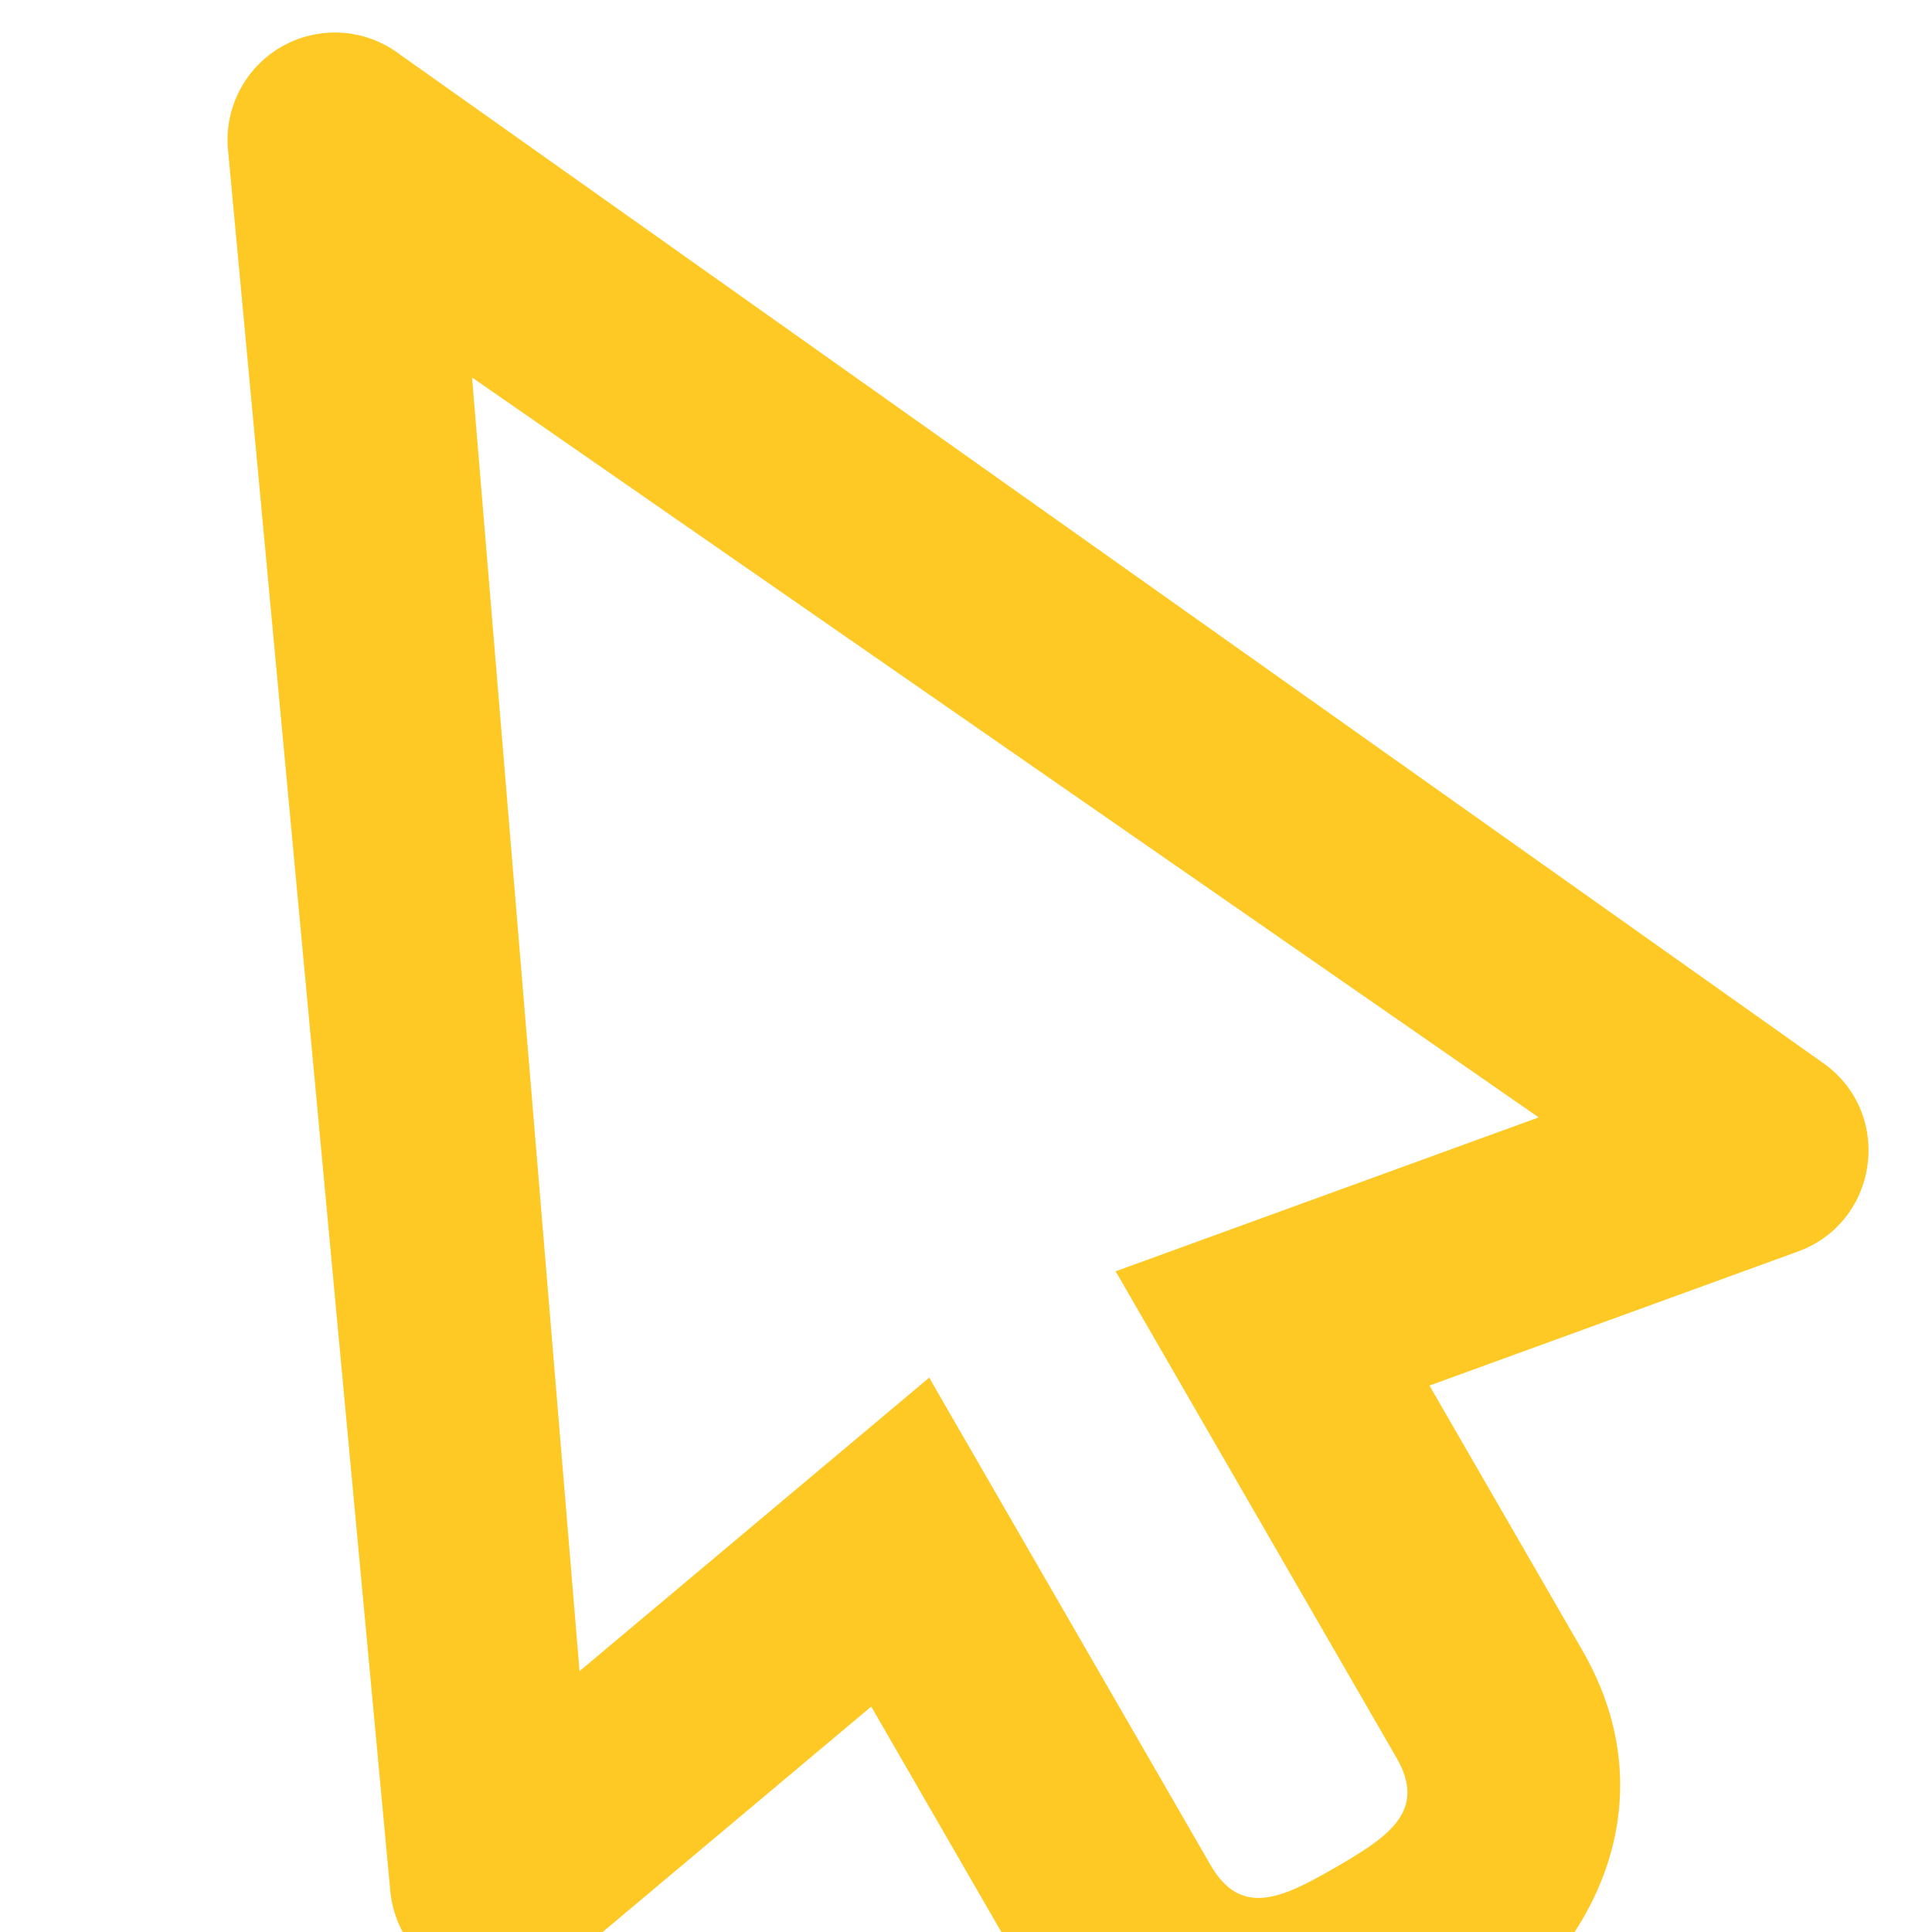 <svg width="36" height="36" viewBox="0 0 36 36" fill="none" xmlns="http://www.w3.org/2000/svg">
<g clip-path="url(#clip0_1143_570)">
<path d="M5.245 0.871C4.904 1.067 4.628 1.359 4.452 1.71C4.275 2.062 4.207 2.458 4.254 2.849L7.277 35.283C7.47 36.858 9.332 37.592 10.548 36.572L16.234 31.8L19.094 36.754C20.738 39.603 24.042 39.902 26.89 38.258C29.739 36.613 31.131 33.603 29.486 30.754L26.636 25.818L33.502 23.32C34.992 22.777 35.288 20.798 34.021 19.843L7.442 1.008C7.13 0.773 6.755 0.634 6.364 0.61C5.974 0.586 5.585 0.676 5.245 0.871ZM8.796 7.034L28.671 20.821L20.785 23.69L20.822 23.747L26.022 32.754C26.593 33.743 25.88 34.222 24.89 34.794C23.901 35.365 23.129 35.743 22.558 34.754L17.358 25.747L17.317 25.668L10.799 31.139L8.796 7.034Z" fill="#FFC925"/>
</g>
<defs>
<clipPath id="clip0_1143_570">
<rect width="36" height="36" fill="white"/>
</clipPath>
</defs>
</svg>

